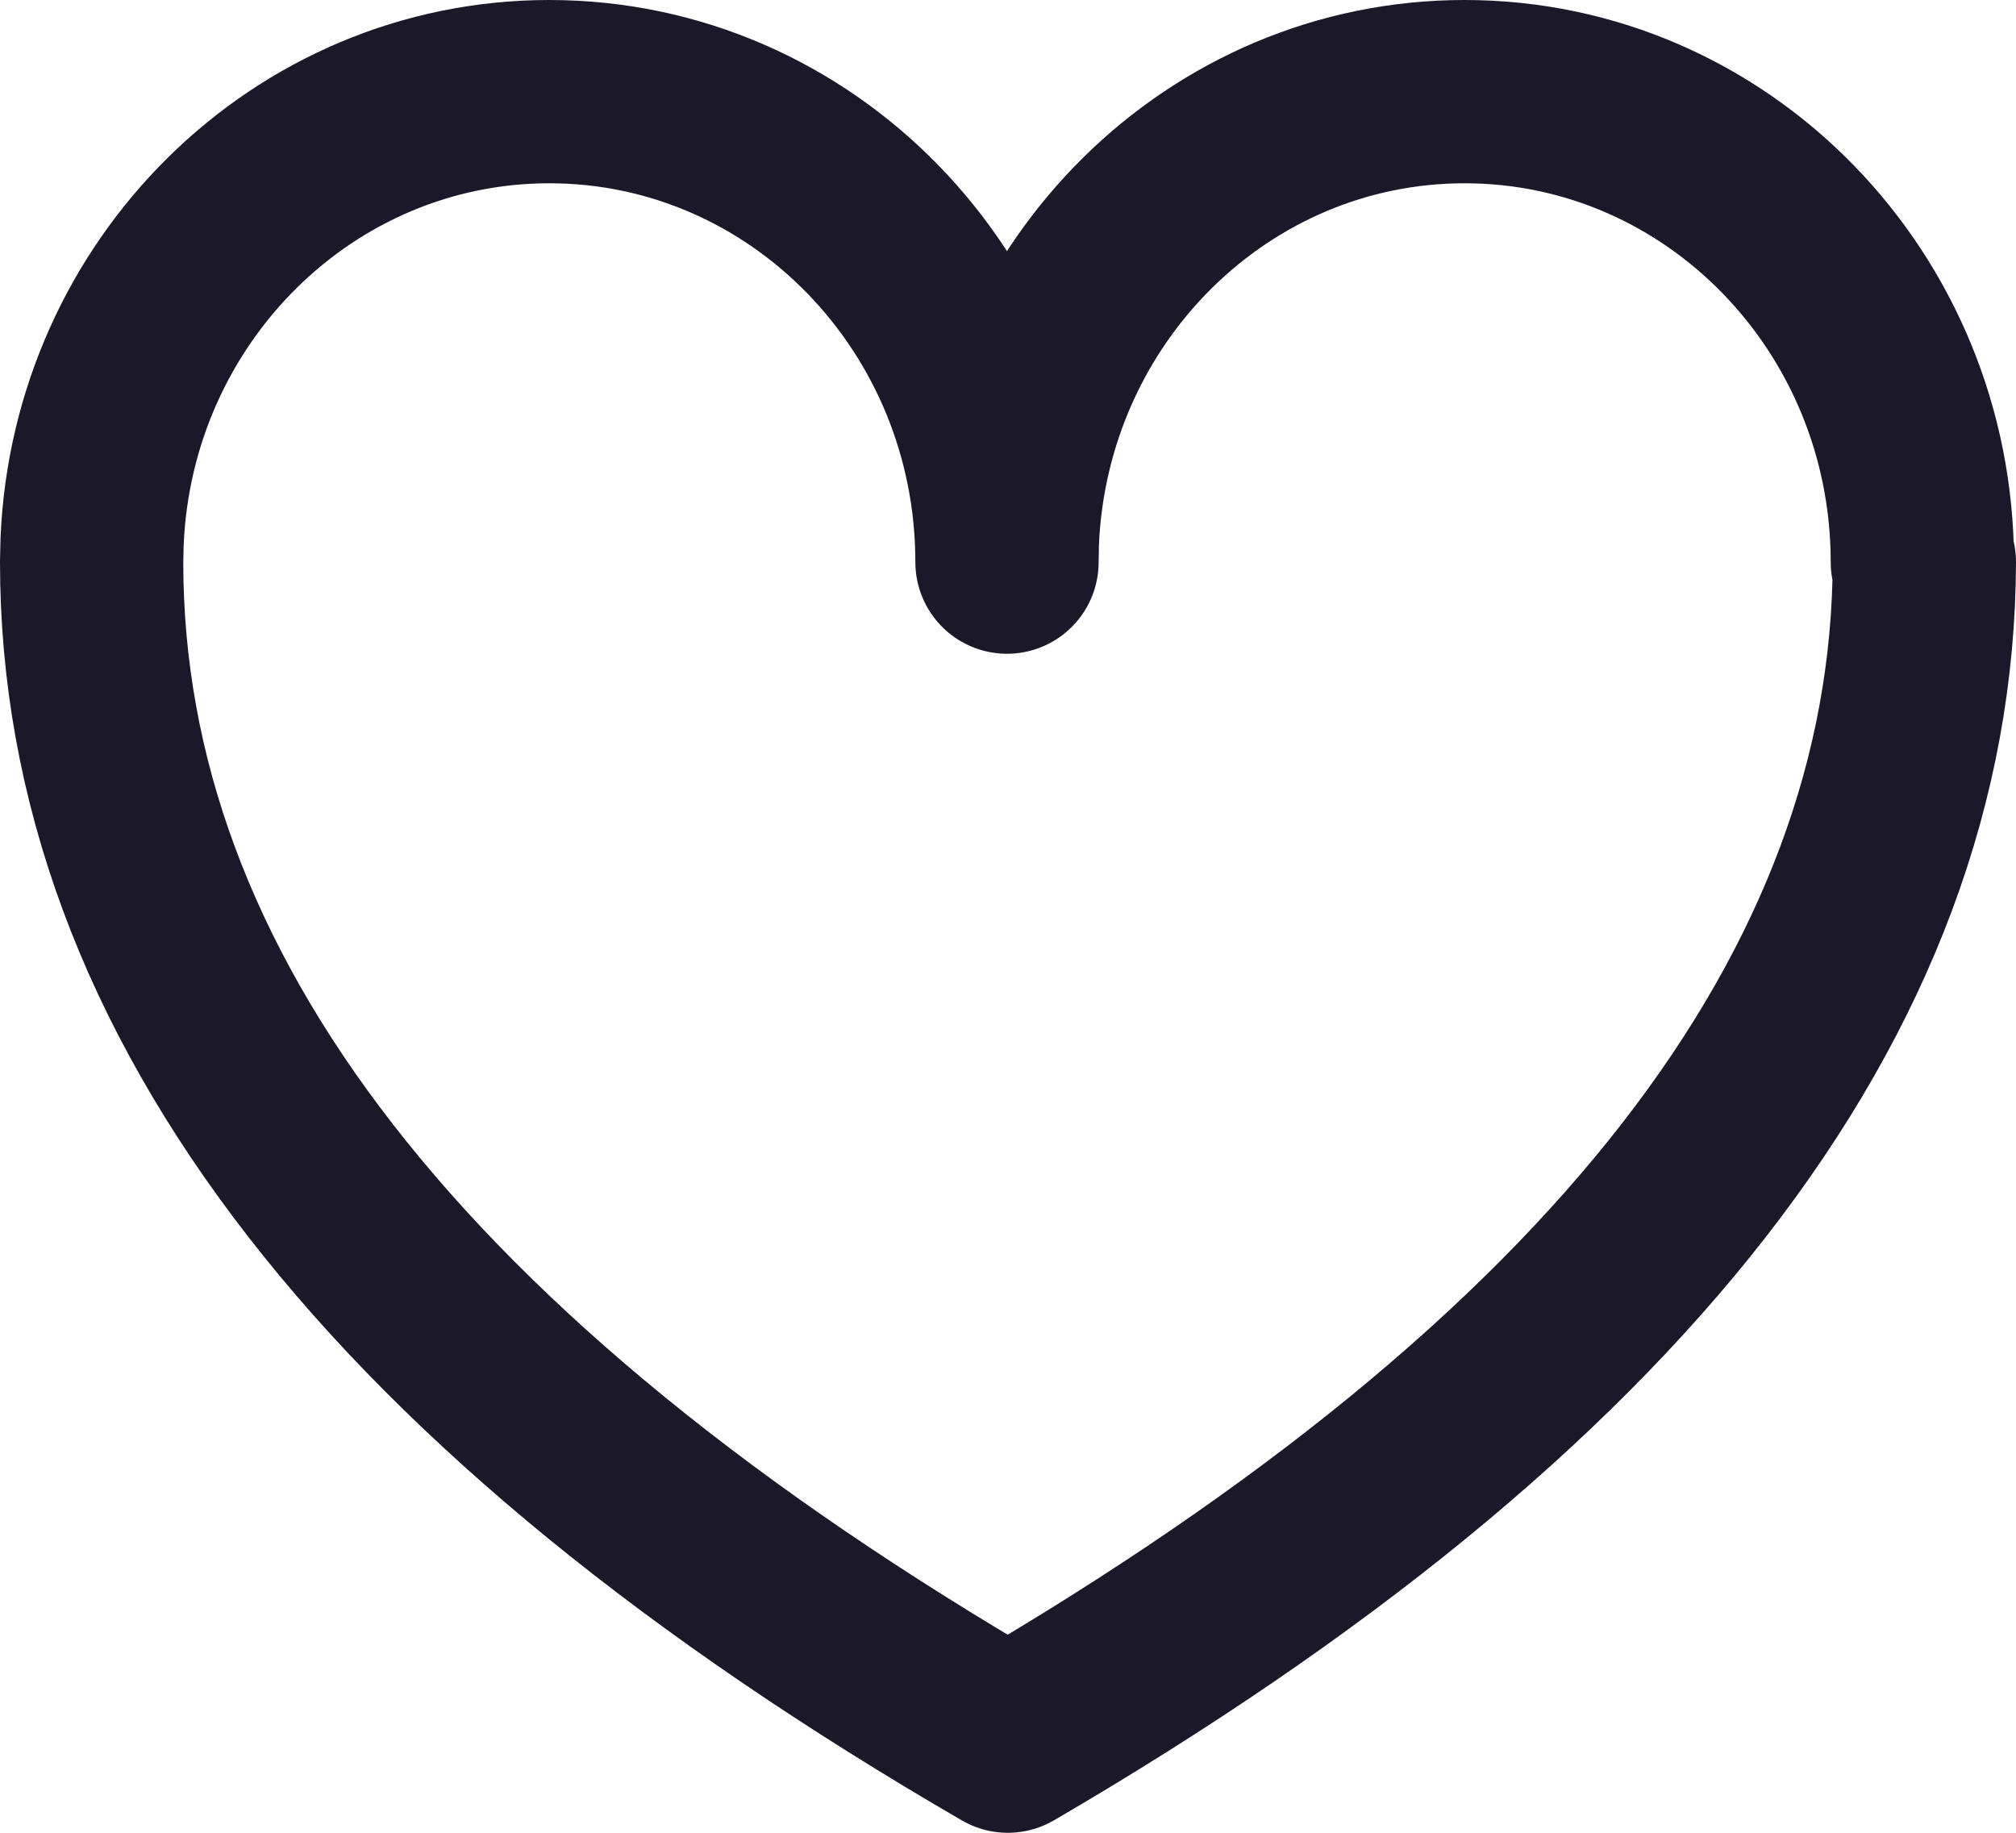 <?xml version="1.0" encoding="UTF-8"?>
<svg width="22px" height="20px" viewBox="0 0 22 20" version="1.1" xmlns="http://www.w3.org/2000/svg" xmlns:xlink="http://www.w3.org/1999/xlink">
    <title>8C679521-8F13-4E4B-B2E0-91E8DE43BB26</title>
    <g id="Page-1" stroke="none" stroke-width="1" fill="none" fill-rule="evenodd" stroke-linejoin="round">
        <g id="V3---Pré-HP" transform="translate(-1416, -66)" stroke="#1B182A" stroke-width="2">
            <g id="Menu" transform="translate(0, 36)">
                <g id="Group-9" transform="translate(1417, 26)">
                    <path d="M14.983,5 C17.741,5 19.978,7.298 19.978,10.134 L19.978,10.134 L20,10.134 C19.985,14.833 16.651,19.122 9.998,23 C3.333,19.134 0,14.845 0,10.134 L0.005,9.911 C0.118,7.179 2.309,5 4.994,5 C7.753,5 9.989,7.298 9.989,10.134 L9.989,10.134 L9.993,9.911 C10.107,7.179 12.297,5 14.983,5 Z" id="Combined-Shape"></path>
                </g>
            </g>
        </g>
    </g>
</svg>